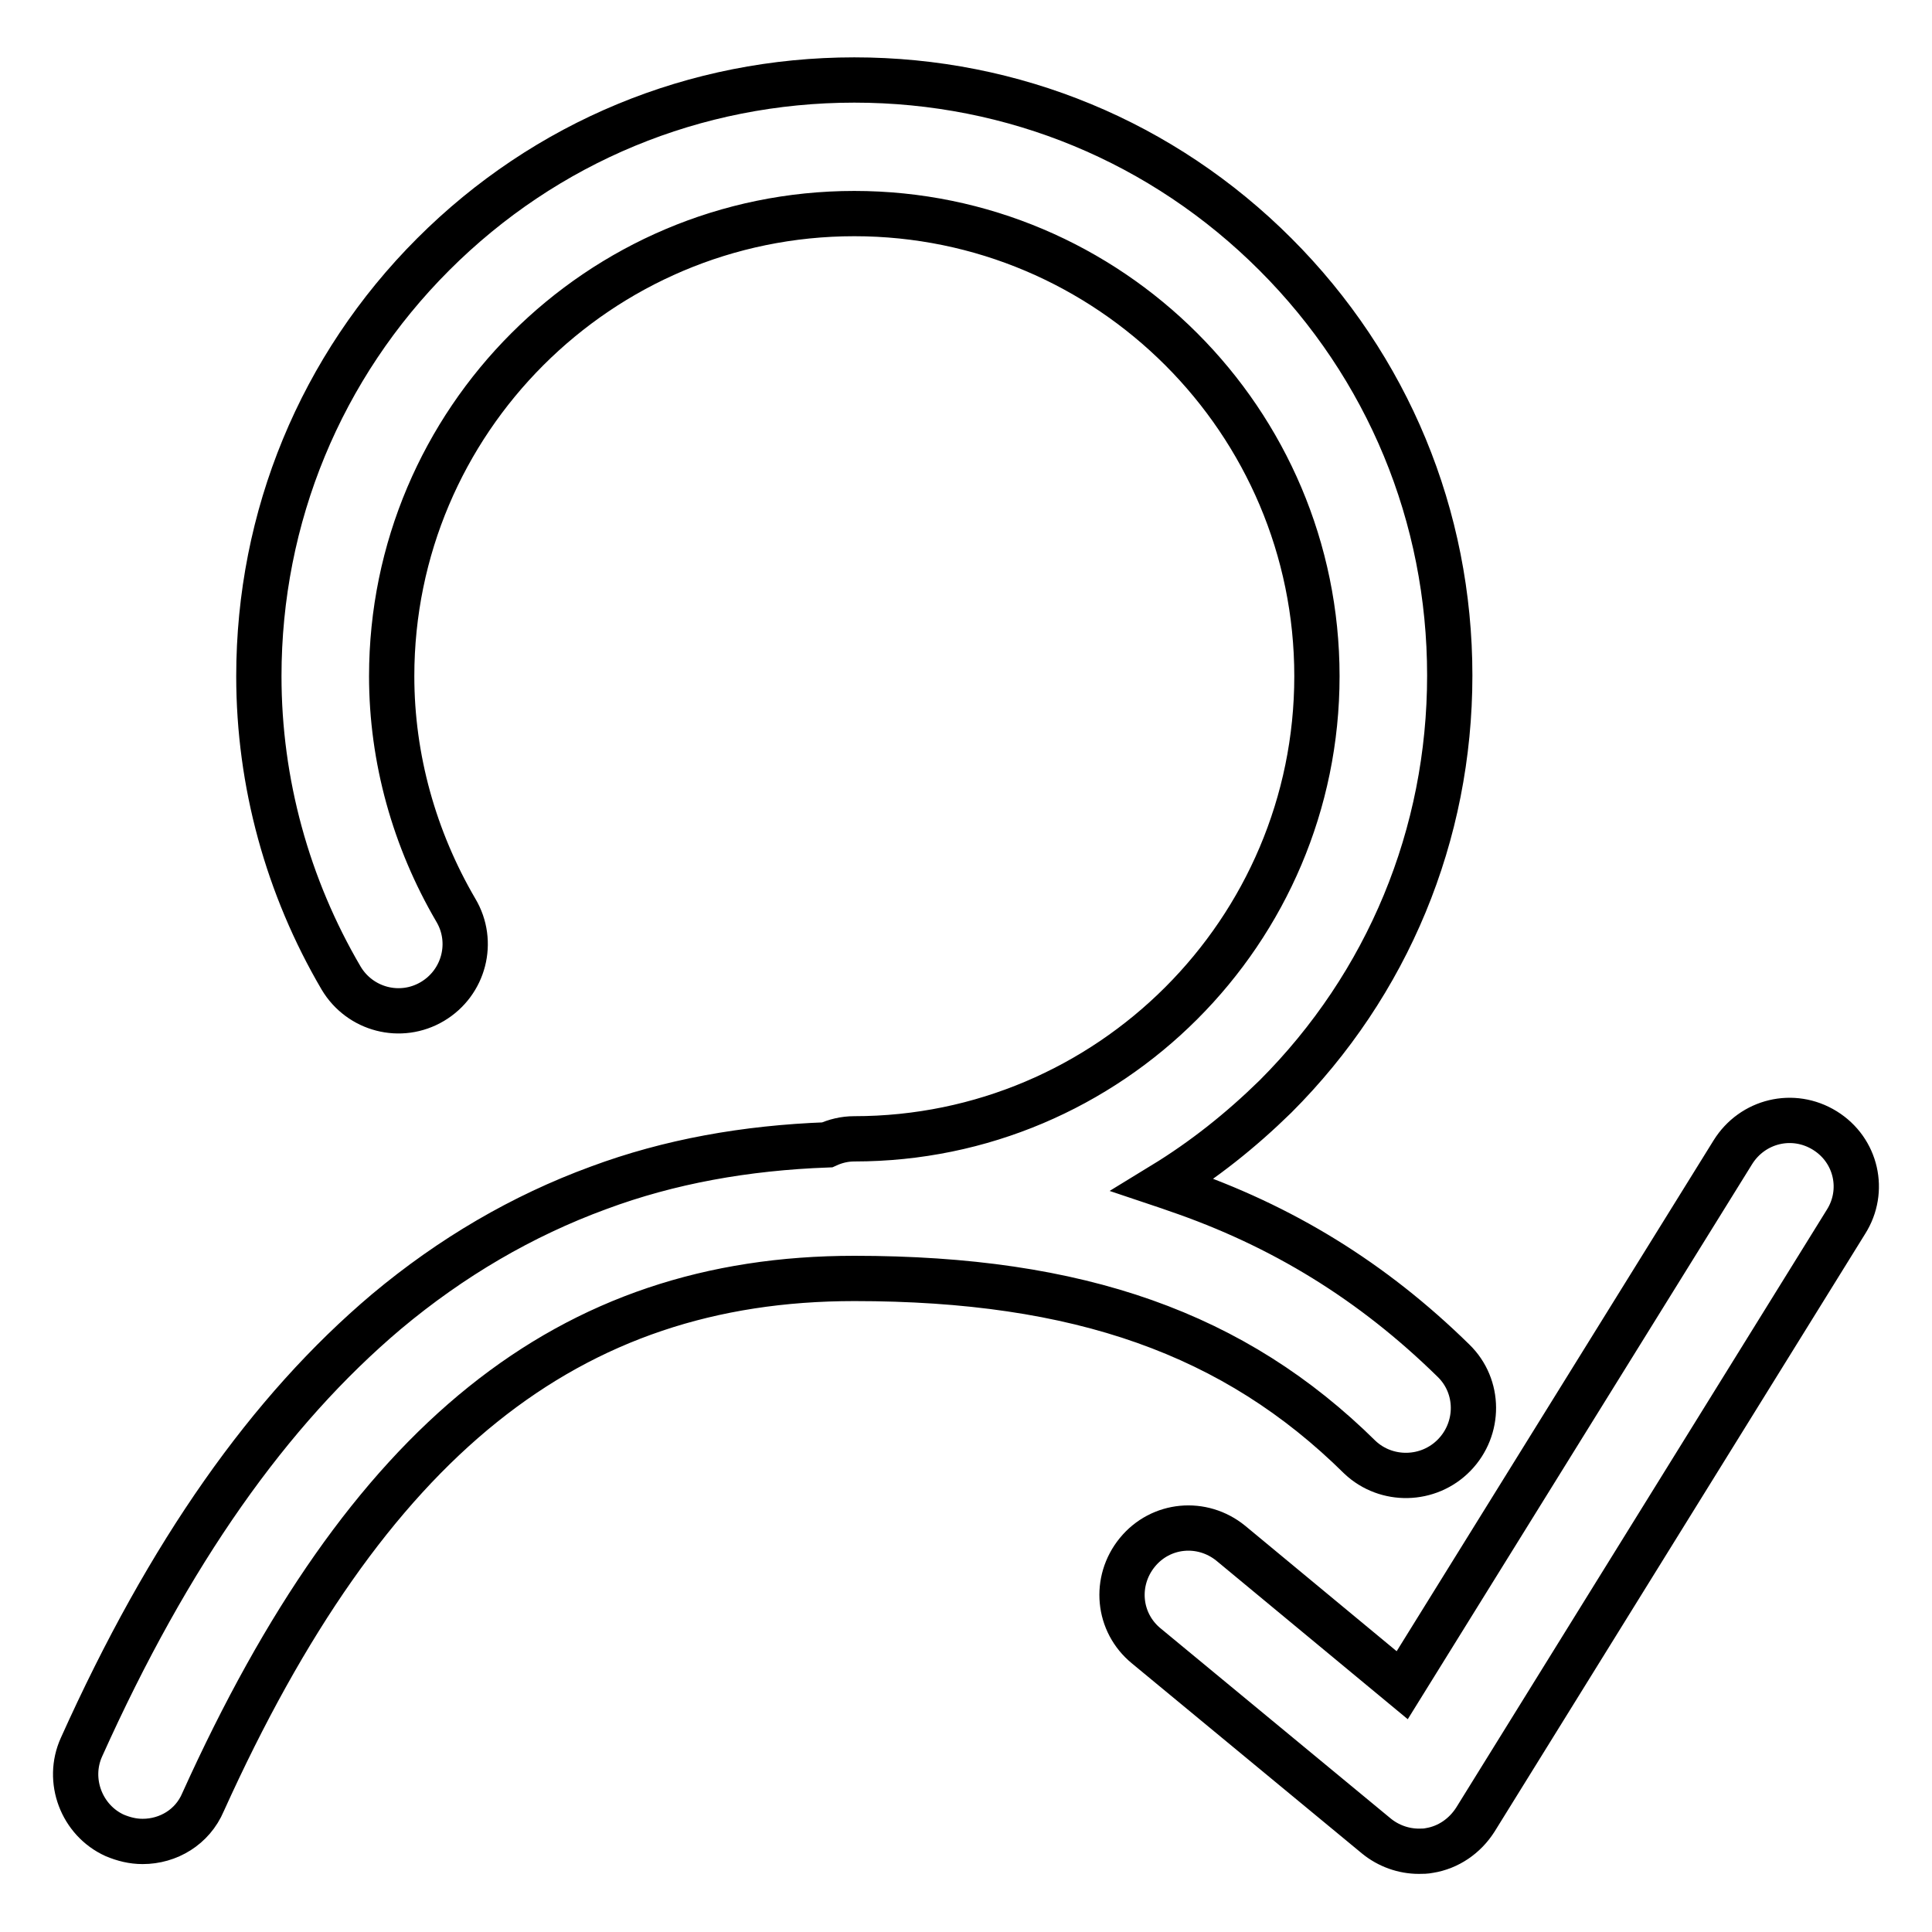 <?xml version="1.0" encoding="utf-8"?>
<!-- Svg Vector Icons : http://www.onlinewebfonts.com/icon -->
<!DOCTYPE svg PUBLIC "-//W3C//DTD SVG 1.1//EN" "http://www.w3.org/Graphics/SVG/1.1/DTD/svg11.dtd">
<svg version="1.1" xmlns="http://www.w3.org/2000/svg" xmlns:xlink="http://www.w3.org/1999/xlink" x="0px" y="0px" viewBox="0 0 256 256" enable-background="new 0 0 256 256" xml:space="preserve">
<g> <path stroke-width="6" fill-opacity="0" stroke="#000000"  d="M192.7,192.8c3.4-3.5,3.4-9.1-0.1-12.5c-10.7-10.5-22.7-17.9-36.8-22.7c-0.6-0.2-1.1-0.4-1.7-0.6 c5.4-3.3,10.3-7.2,14.9-11.7c14.9-14.9,23.1-34.7,23.1-55.8c0-21.1-8.2-40.9-23.1-55.8c-14.9-14.9-34.7-23.1-55.8-23.1 c-21.1,0-40.9,8.2-55.8,23.1S34.3,68.5,34.3,89.6c0,14.1,3.8,27.9,10.9,40c2.5,4.2,7.9,5.6,12.1,3.1c4.2-2.5,5.6-7.9,3.1-12.1 c-5.5-9.4-8.5-20.1-8.5-31c0-33.8,27.5-61.3,61.3-61.3c33.8,0,61.3,27.5,61.3,61.3c0,33.8-27.5,61.3-61.3,61.3 c-1.3,0-2.5,0.3-3.6,0.8c-10.8,0.4-20.9,2.2-30.3,5.7c-10.1,3.7-19.5,9.2-28.1,16.4c-15.5,13.1-28.8,31.9-40.4,57.7 c-2,4.4,0,9.7,4.4,11.7c1.2,0.5,2.4,0.8,3.7,0.8c3.4,0,6.6-1.9,8-5.2c21.7-48,48.4-69.4,86.3-69.4c29.8,0,50.4,7.3,67,23.7 C183.7,196.4,189.3,196.3,192.7,192.8z M241.8,149.8c-4.2-2.6-9.6-1.3-12.2,2.9l-43.8,70.6l-22.7-18.8c-3.8-3.1-9.3-2.6-12.4,1.2 c-3.1,3.8-2.6,9.3,1.2,12.4l30.5,25.2c1.6,1.3,3.6,2,5.6,2c0.5,0,0.9,0,1.4-0.1c2.5-0.4,4.7-1.9,6.1-4.1l49.1-79.2 C247.2,157.8,246,152.4,241.8,149.8L241.8,149.8z"/></g>
</svg>
